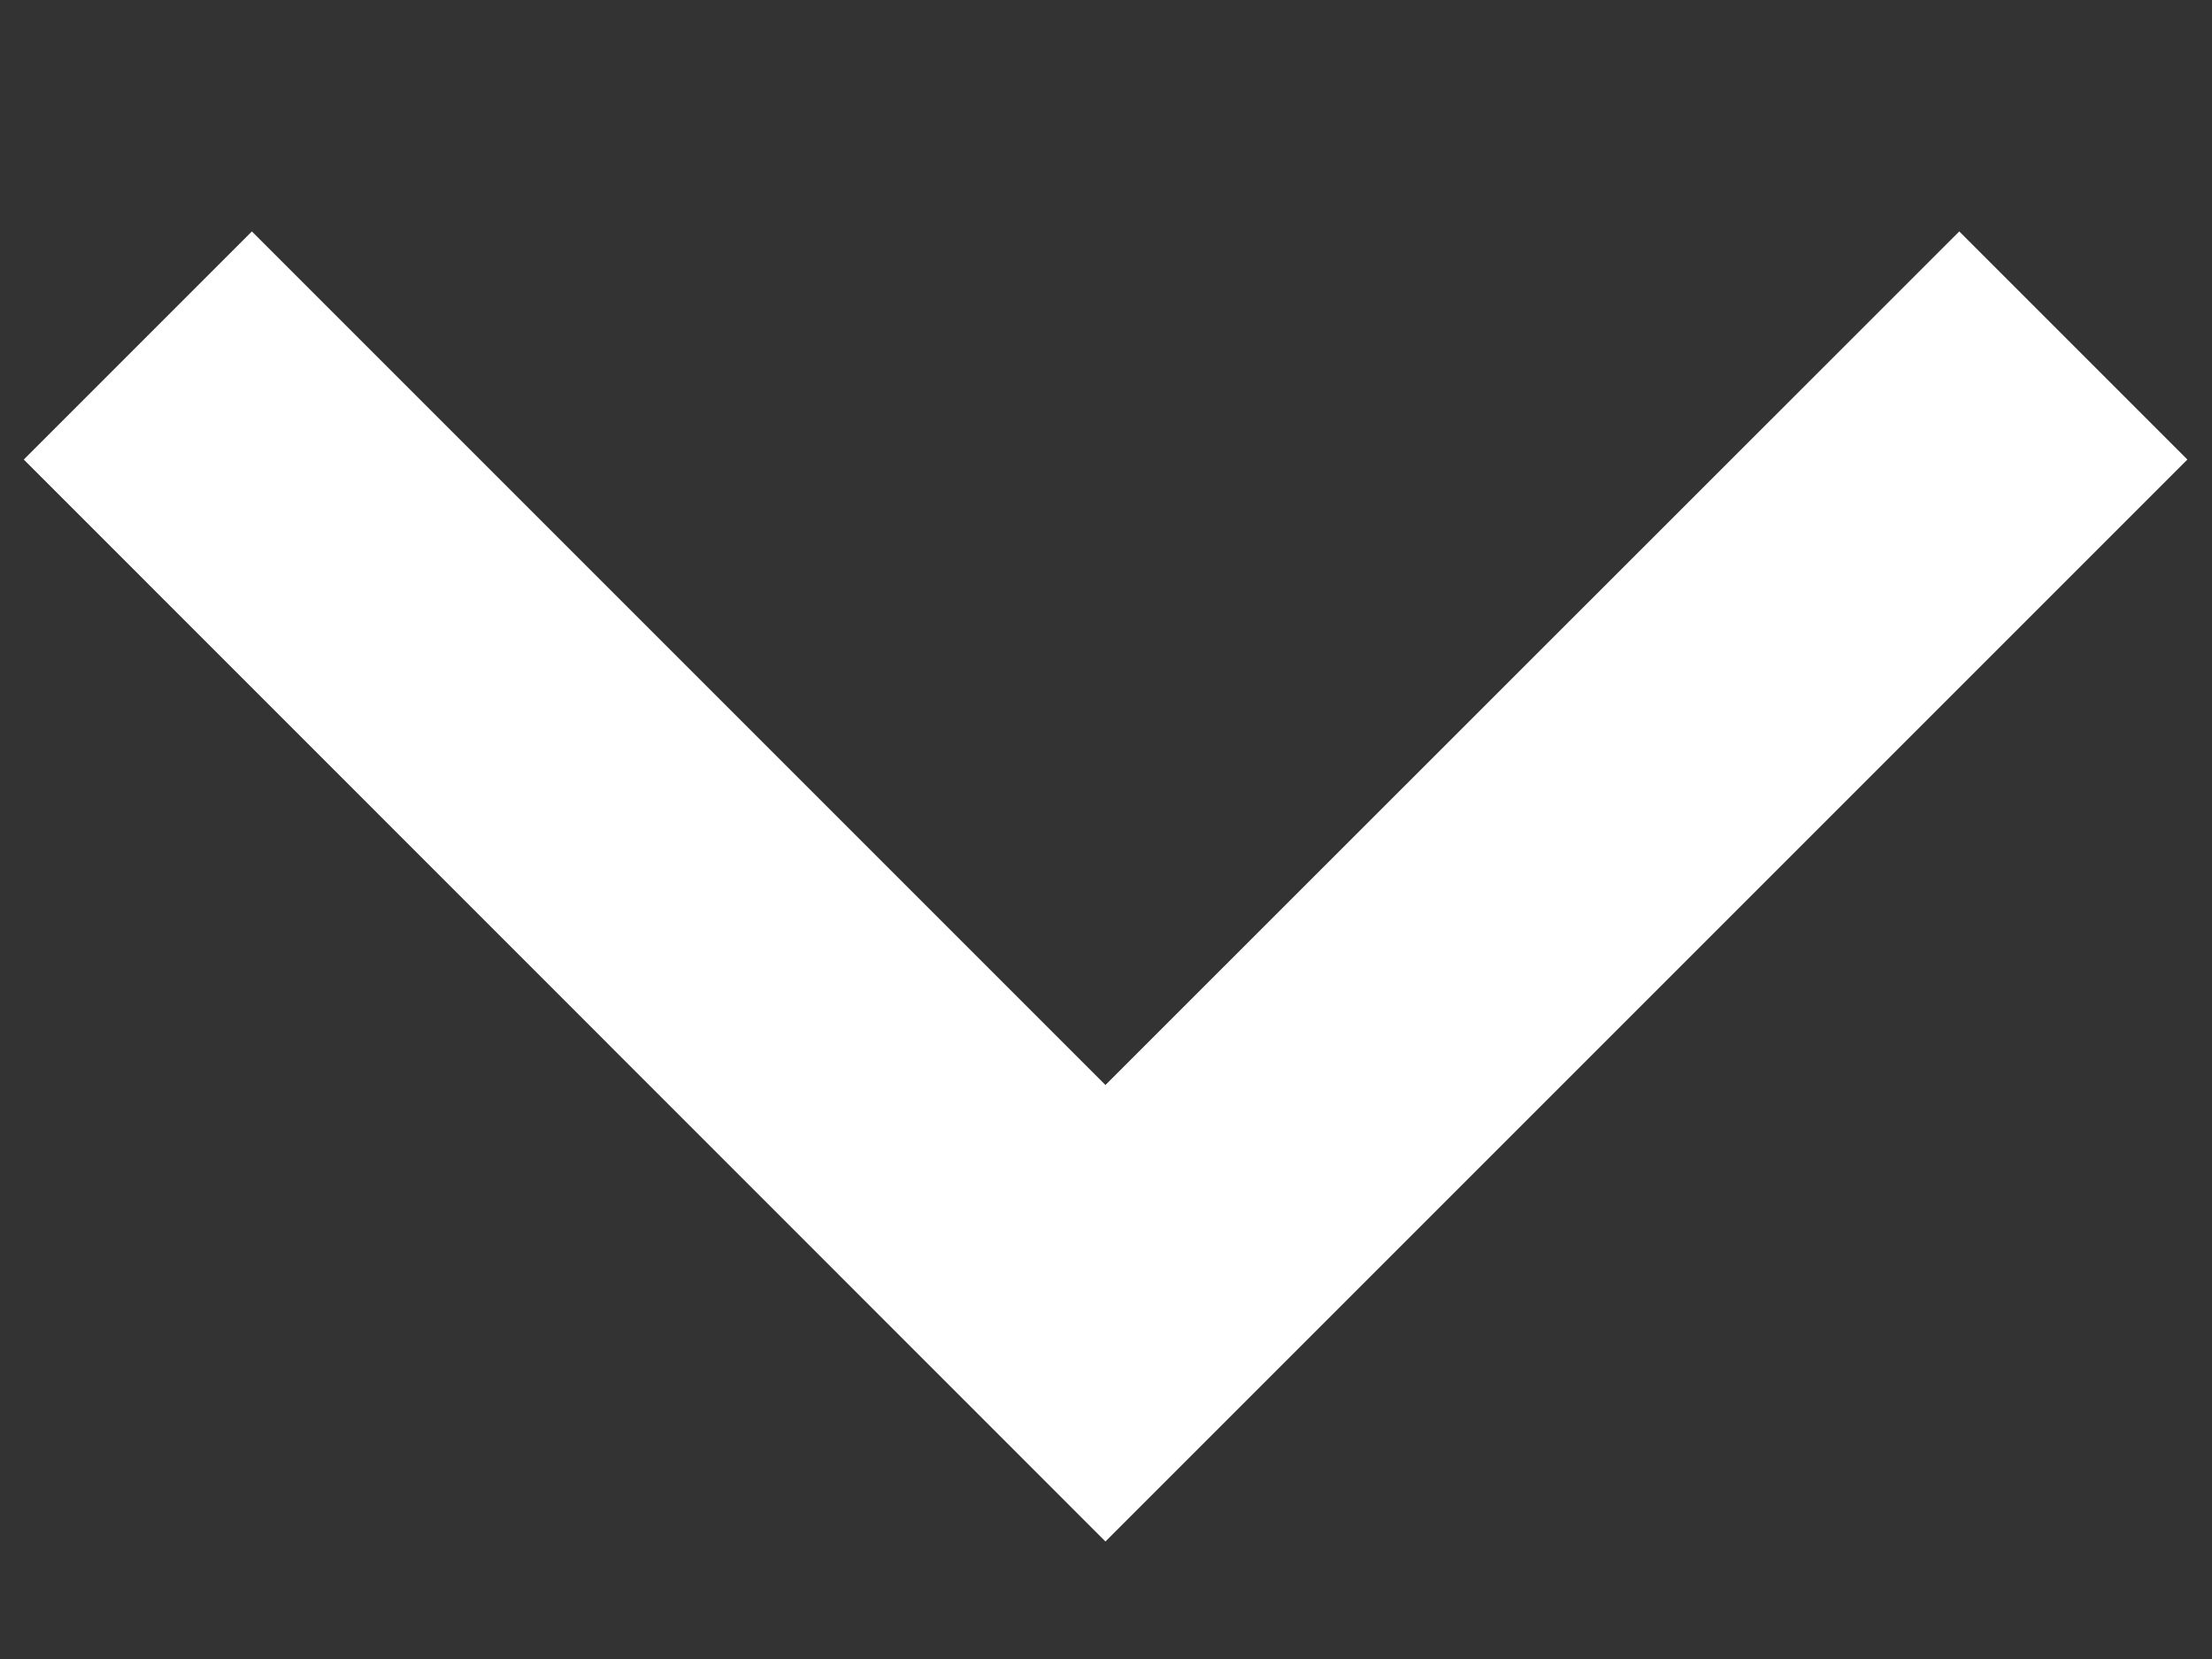 <svg width="8" height="6" viewBox="0 0 8 6" fill="none" xmlns="http://www.w3.org/2000/svg">
<rect x="0" y="0" width="8" height="6" fill="#333333" stroke="none"/>
<path fill-rule="evenodd" clip-rule="evenodd" d="M7.086 0.837L7.911 1.662L3.998 5.575L0.086 1.662L0.911 0.837L3.998 3.924L7.086 0.837Z" fill="#ffffff"/>
</svg>
